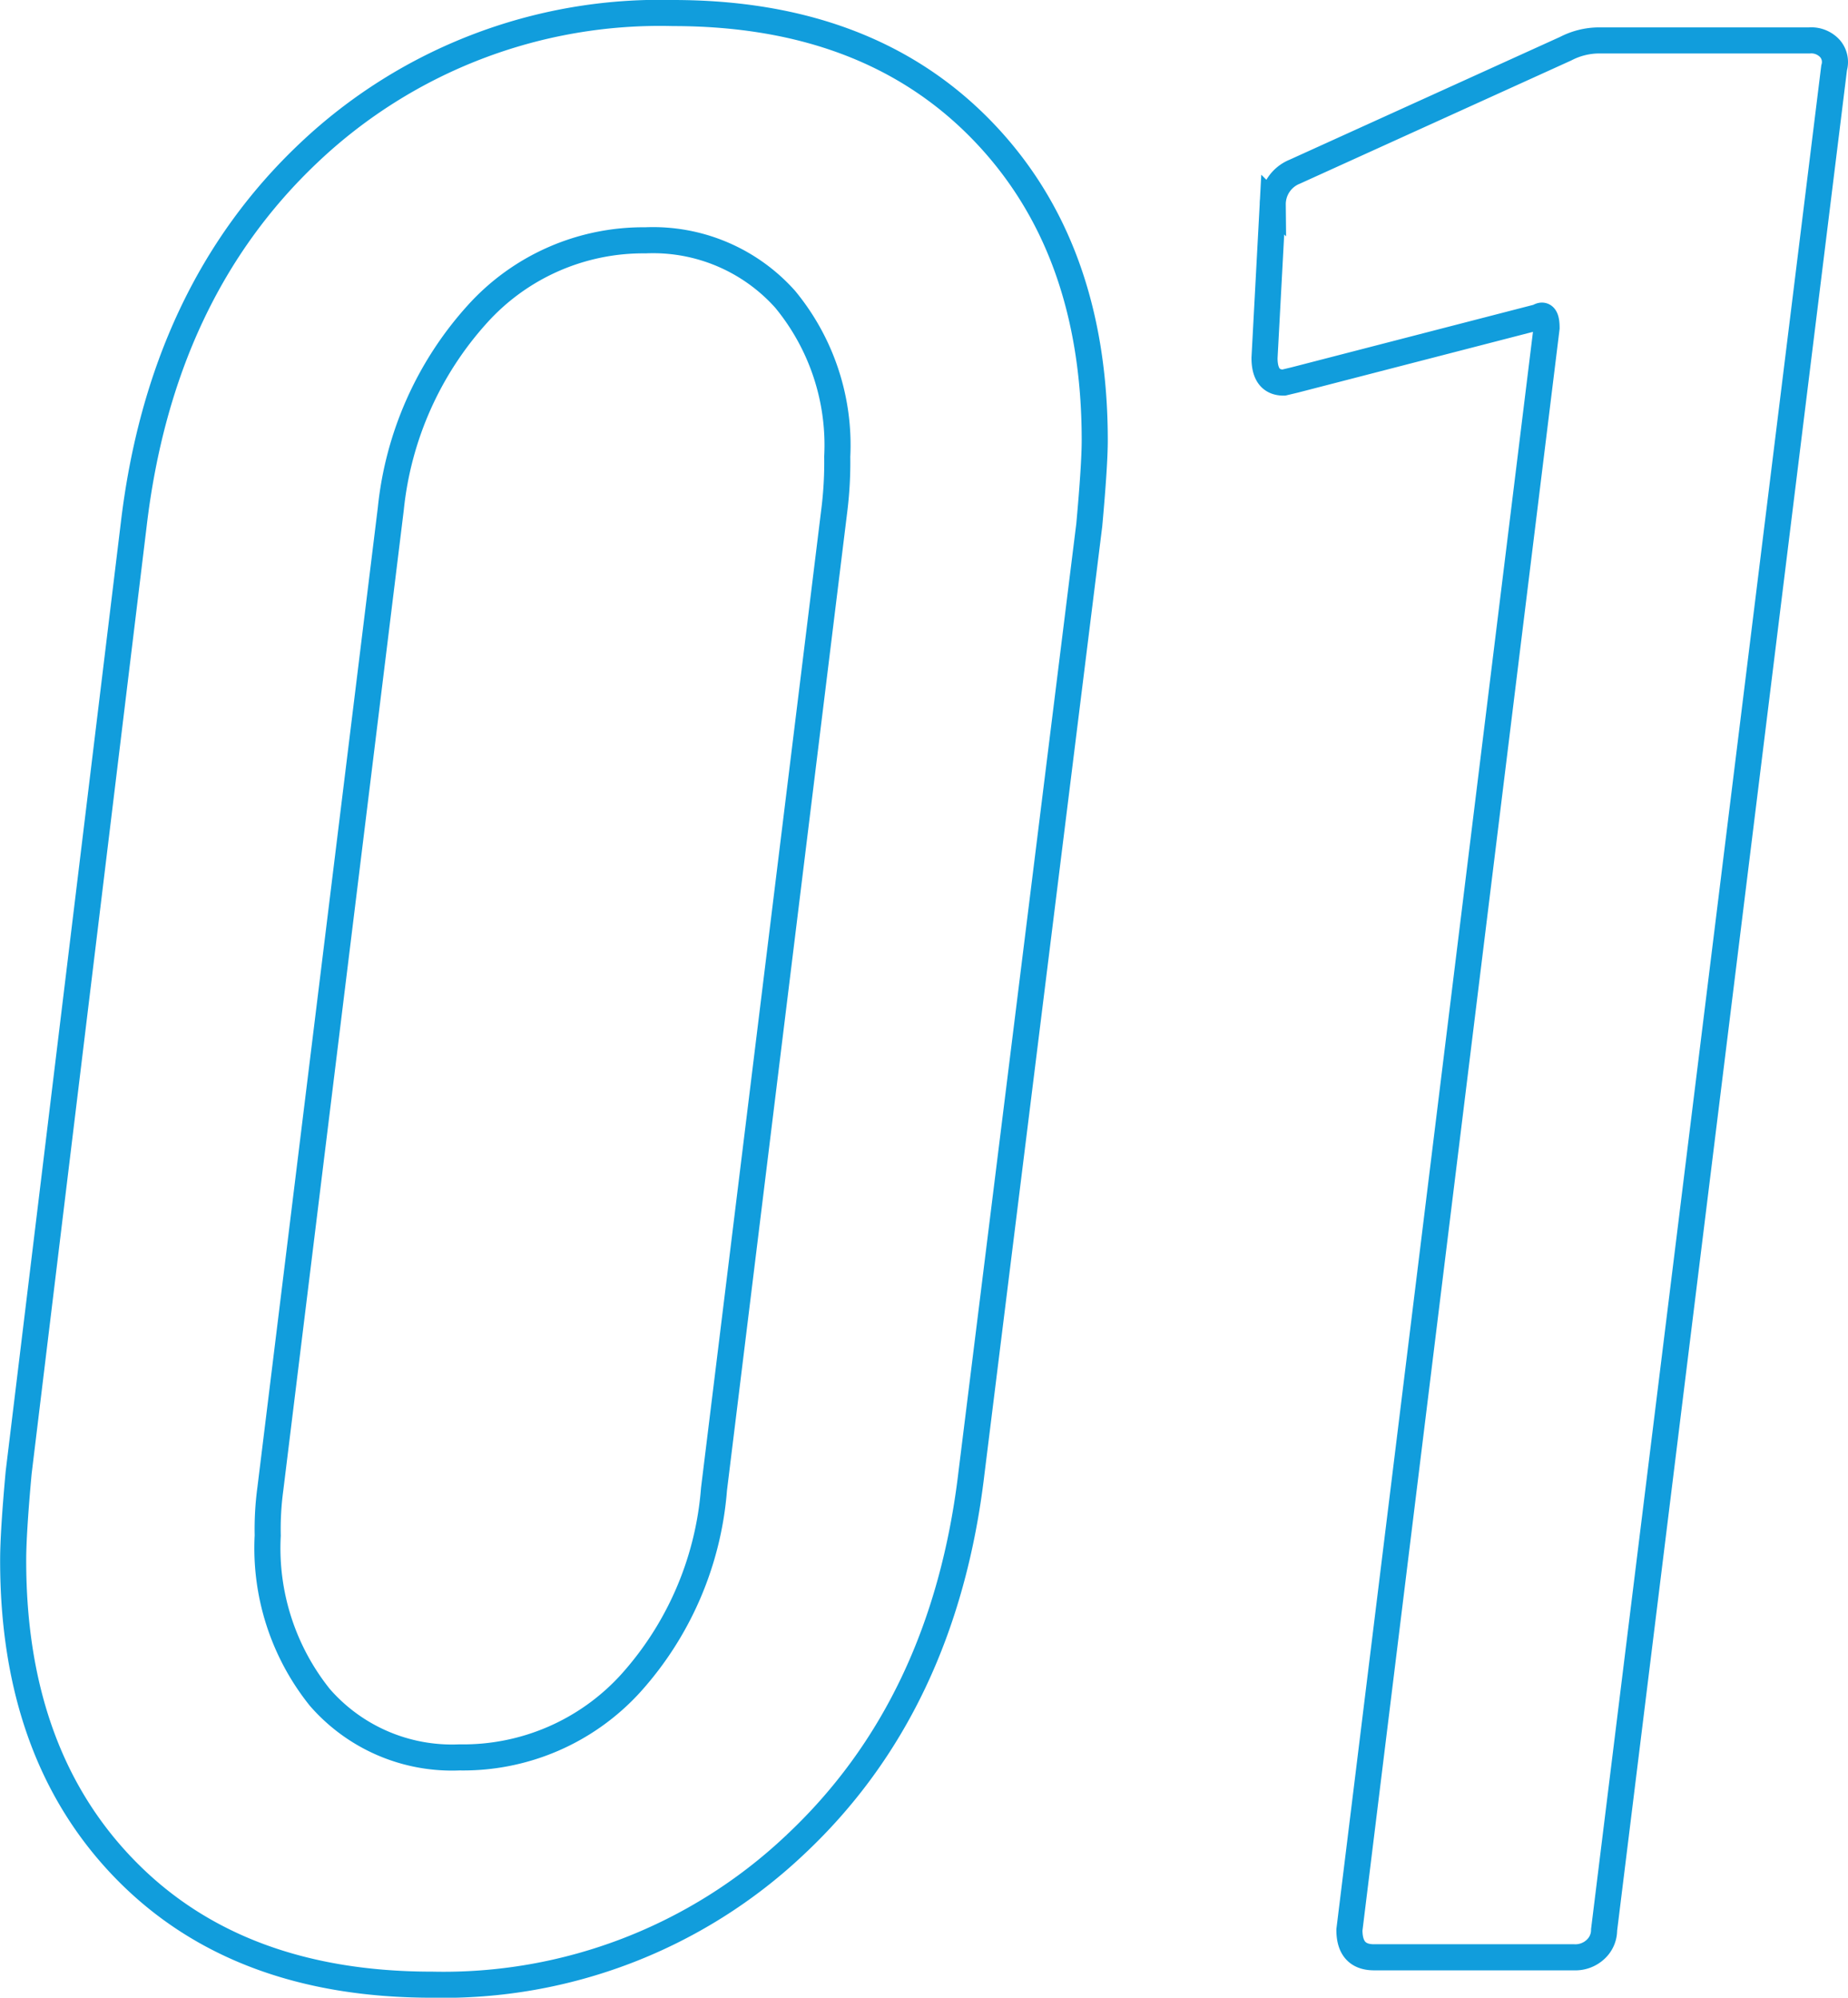 <svg xmlns="http://www.w3.org/2000/svg" width="70.857" height="76.6" viewBox="0 0 70.857 76.6">
  <path id="num-s1" d="M20.58,1.05q-7.455,0-11.76-4.41t-4.3-11.865q0-1.05.21-3.36l4.41-36.33q1.05-8.925,6.72-14.28A19.567,19.567,0,0,1,29.82-74.55q7.455,0,11.812,4.462T45.99-58.17q0,.945-.21,3.255l-4.515,36.33q-1.05,8.925-6.772,14.28A19.617,19.617,0,0,1,20.58,1.05Zm1.05-8.715A8.677,8.677,0,0,0,28.192-10.5a12.58,12.58,0,0,0,3.2-7.455l4.62-37.59a14.829,14.829,0,0,0,.105-1.995,8.786,8.786,0,0,0-2-6.038,6.789,6.789,0,0,0-5.355-2.257A8.562,8.562,0,0,0,22.313-63,13.109,13.109,0,0,0,19-55.545l-4.62,37.59a11.556,11.556,0,0,0-.1,1.785,9.151,9.151,0,0,0,1.995,6.2A6.717,6.717,0,0,0,21.63-7.665Zm42.42-65.52a2.8,2.8,0,0,1,1.26-.315h8.085a.967.967,0,0,1,.788.315.788.788,0,0,1,.157.735L65.52-1.05a1.007,1.007,0,0,1-.315.735,1.135,1.135,0,0,1-.84.315H56.7q-.945,0-.945-1.05l7.56-61.425q0-.63-.315-.42L53.655-60.48l-.42.1q-.735,0-.735-.945l.315-5.88a1.345,1.345,0,0,1,.84-1.26Z" transform="translate(-4.015 75.05)" fill="none" stroke="#119ddc" stroke-width="1"/>
</svg>
